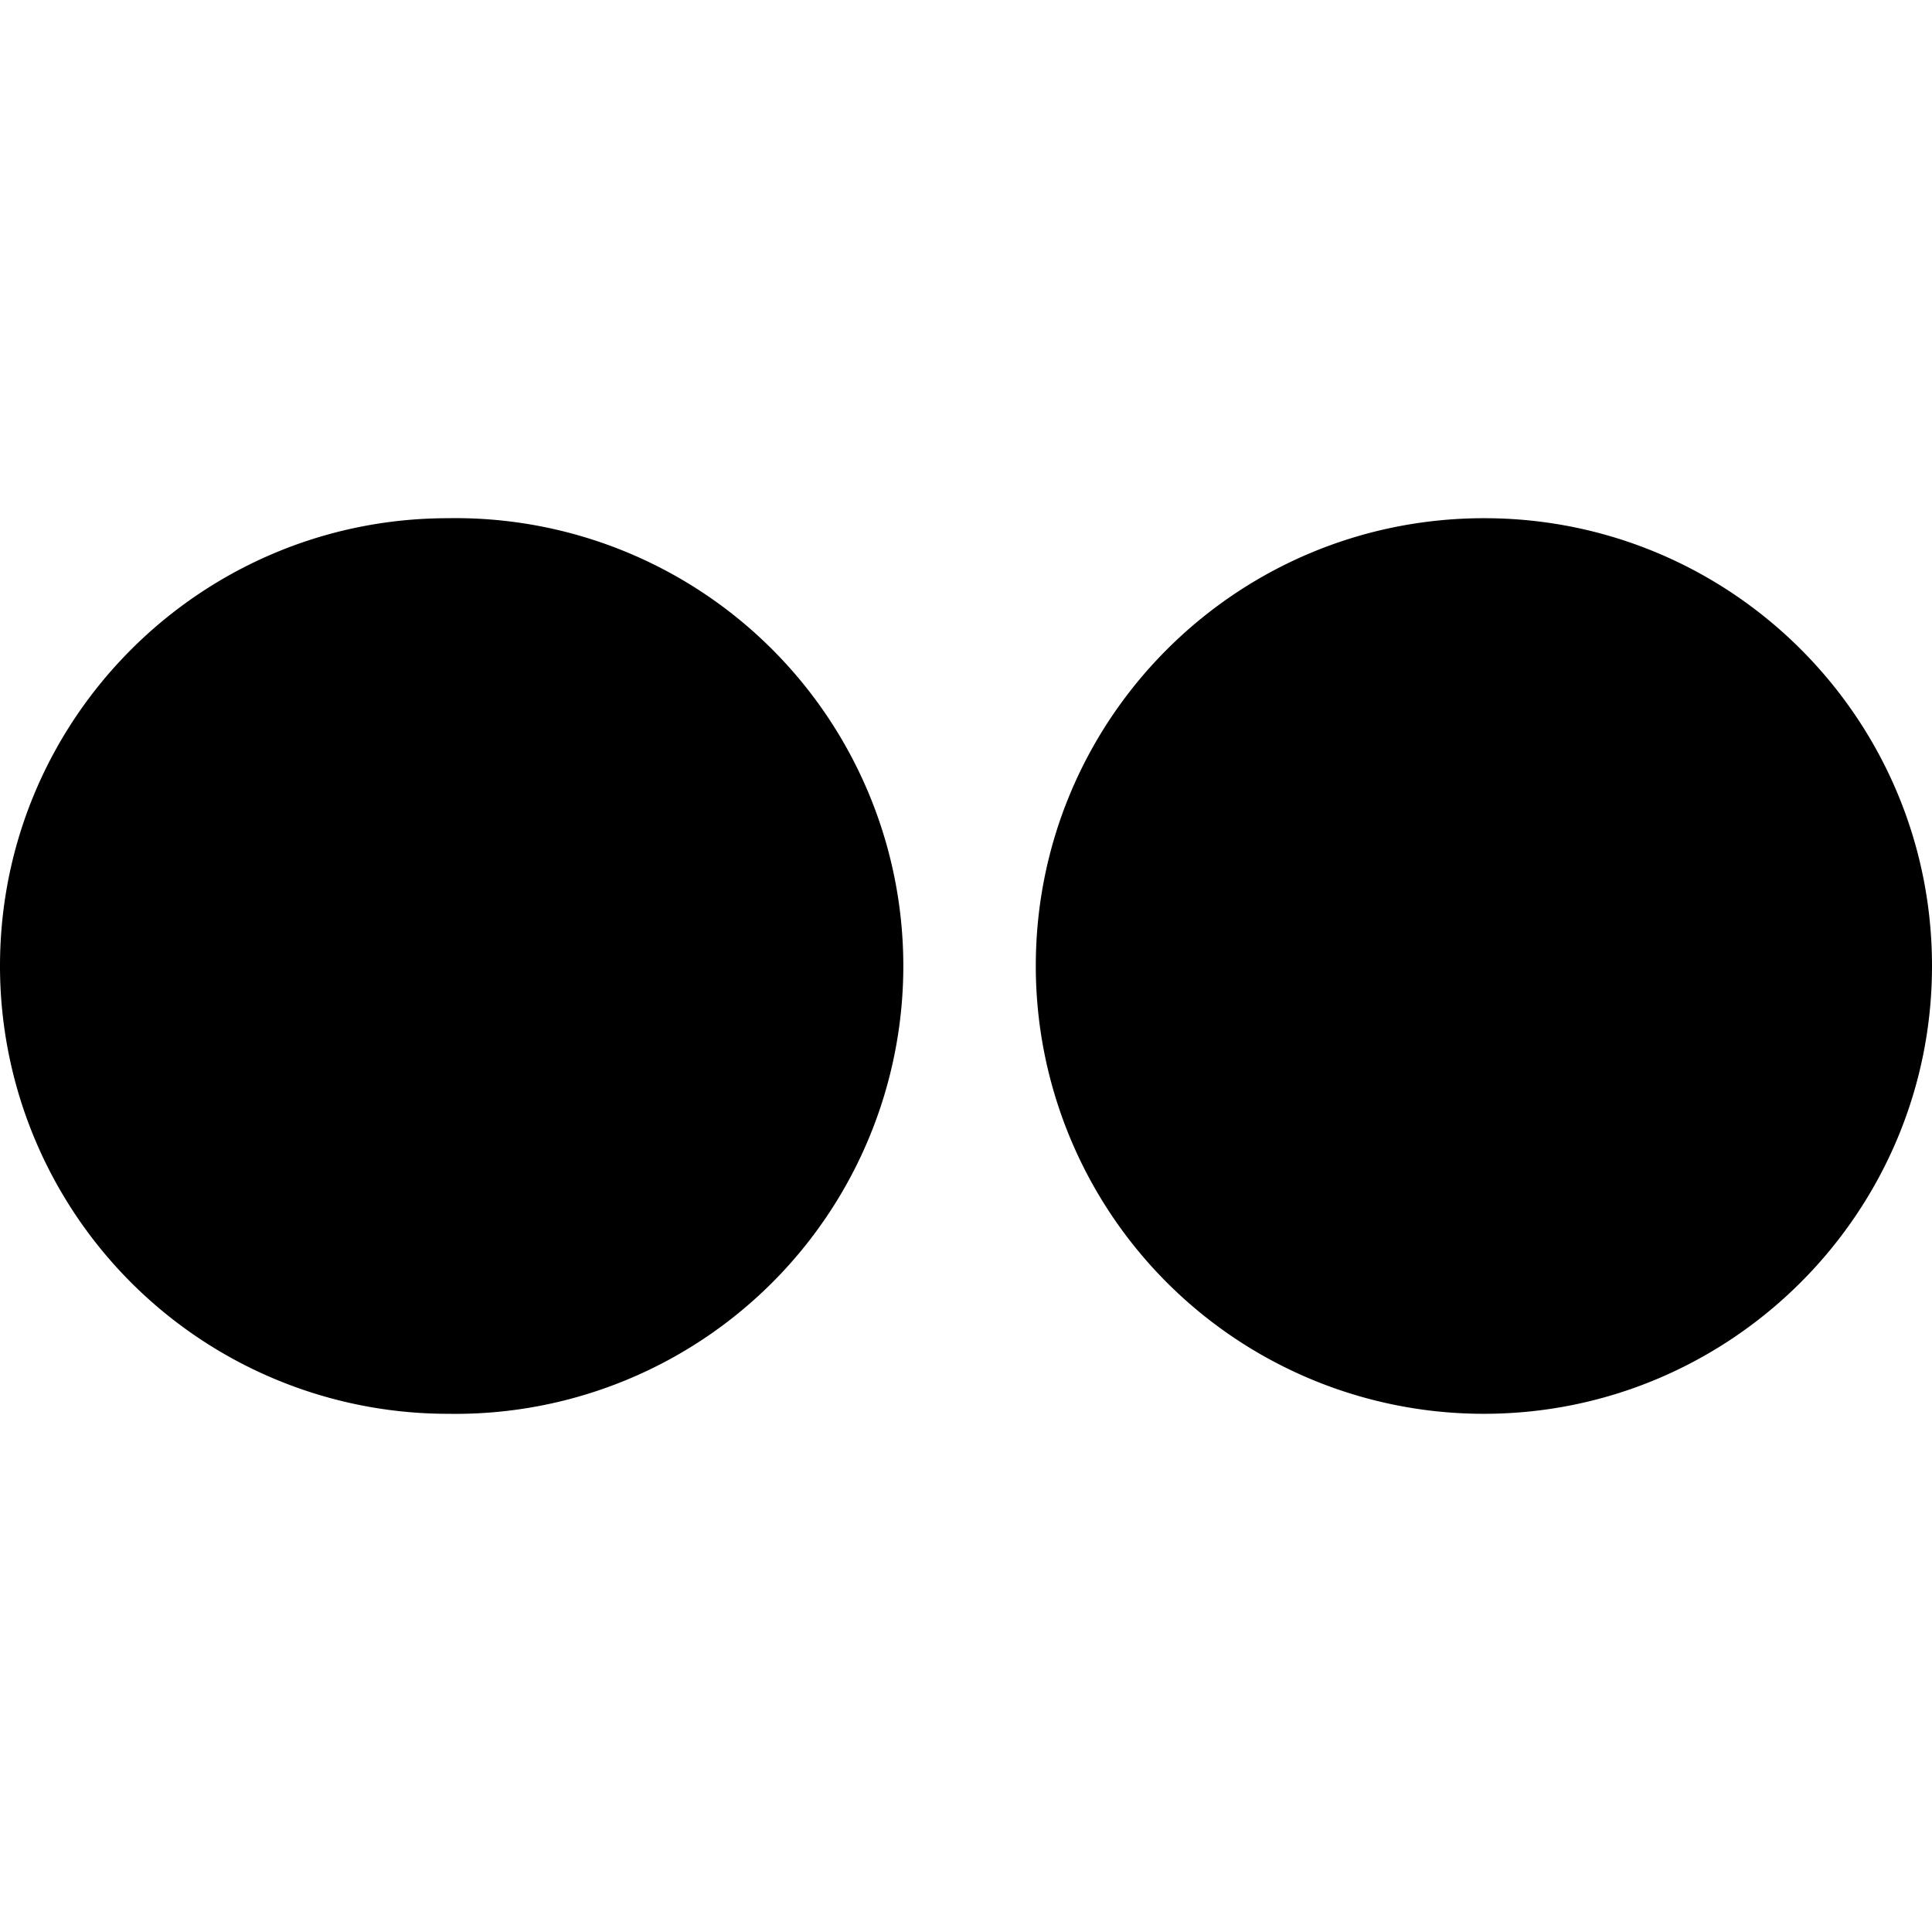 <?xml version="1.0" encoding="iso-8859-1"?>
<!-- Generator: www.svgicons.com -->
<svg xmlns="http://www.w3.org/2000/svg" width="800" height="800" viewBox="0 0 32 32">
<path fill="currentColor" d="M0 16a7.418 7.418 0 0 0 7.422 7.417a7.418 7.418 0 1 0 0-14.834C3.328 8.583 0 11.901 0 16m17.156 0a7.418 7.418 0 0 0 7.422 7.417C28.661 23.417 32 20.099 32 16s-3.323-7.417-7.417-7.417c-4.104 0-7.427 3.318-7.427 7.417"/>
</svg>
